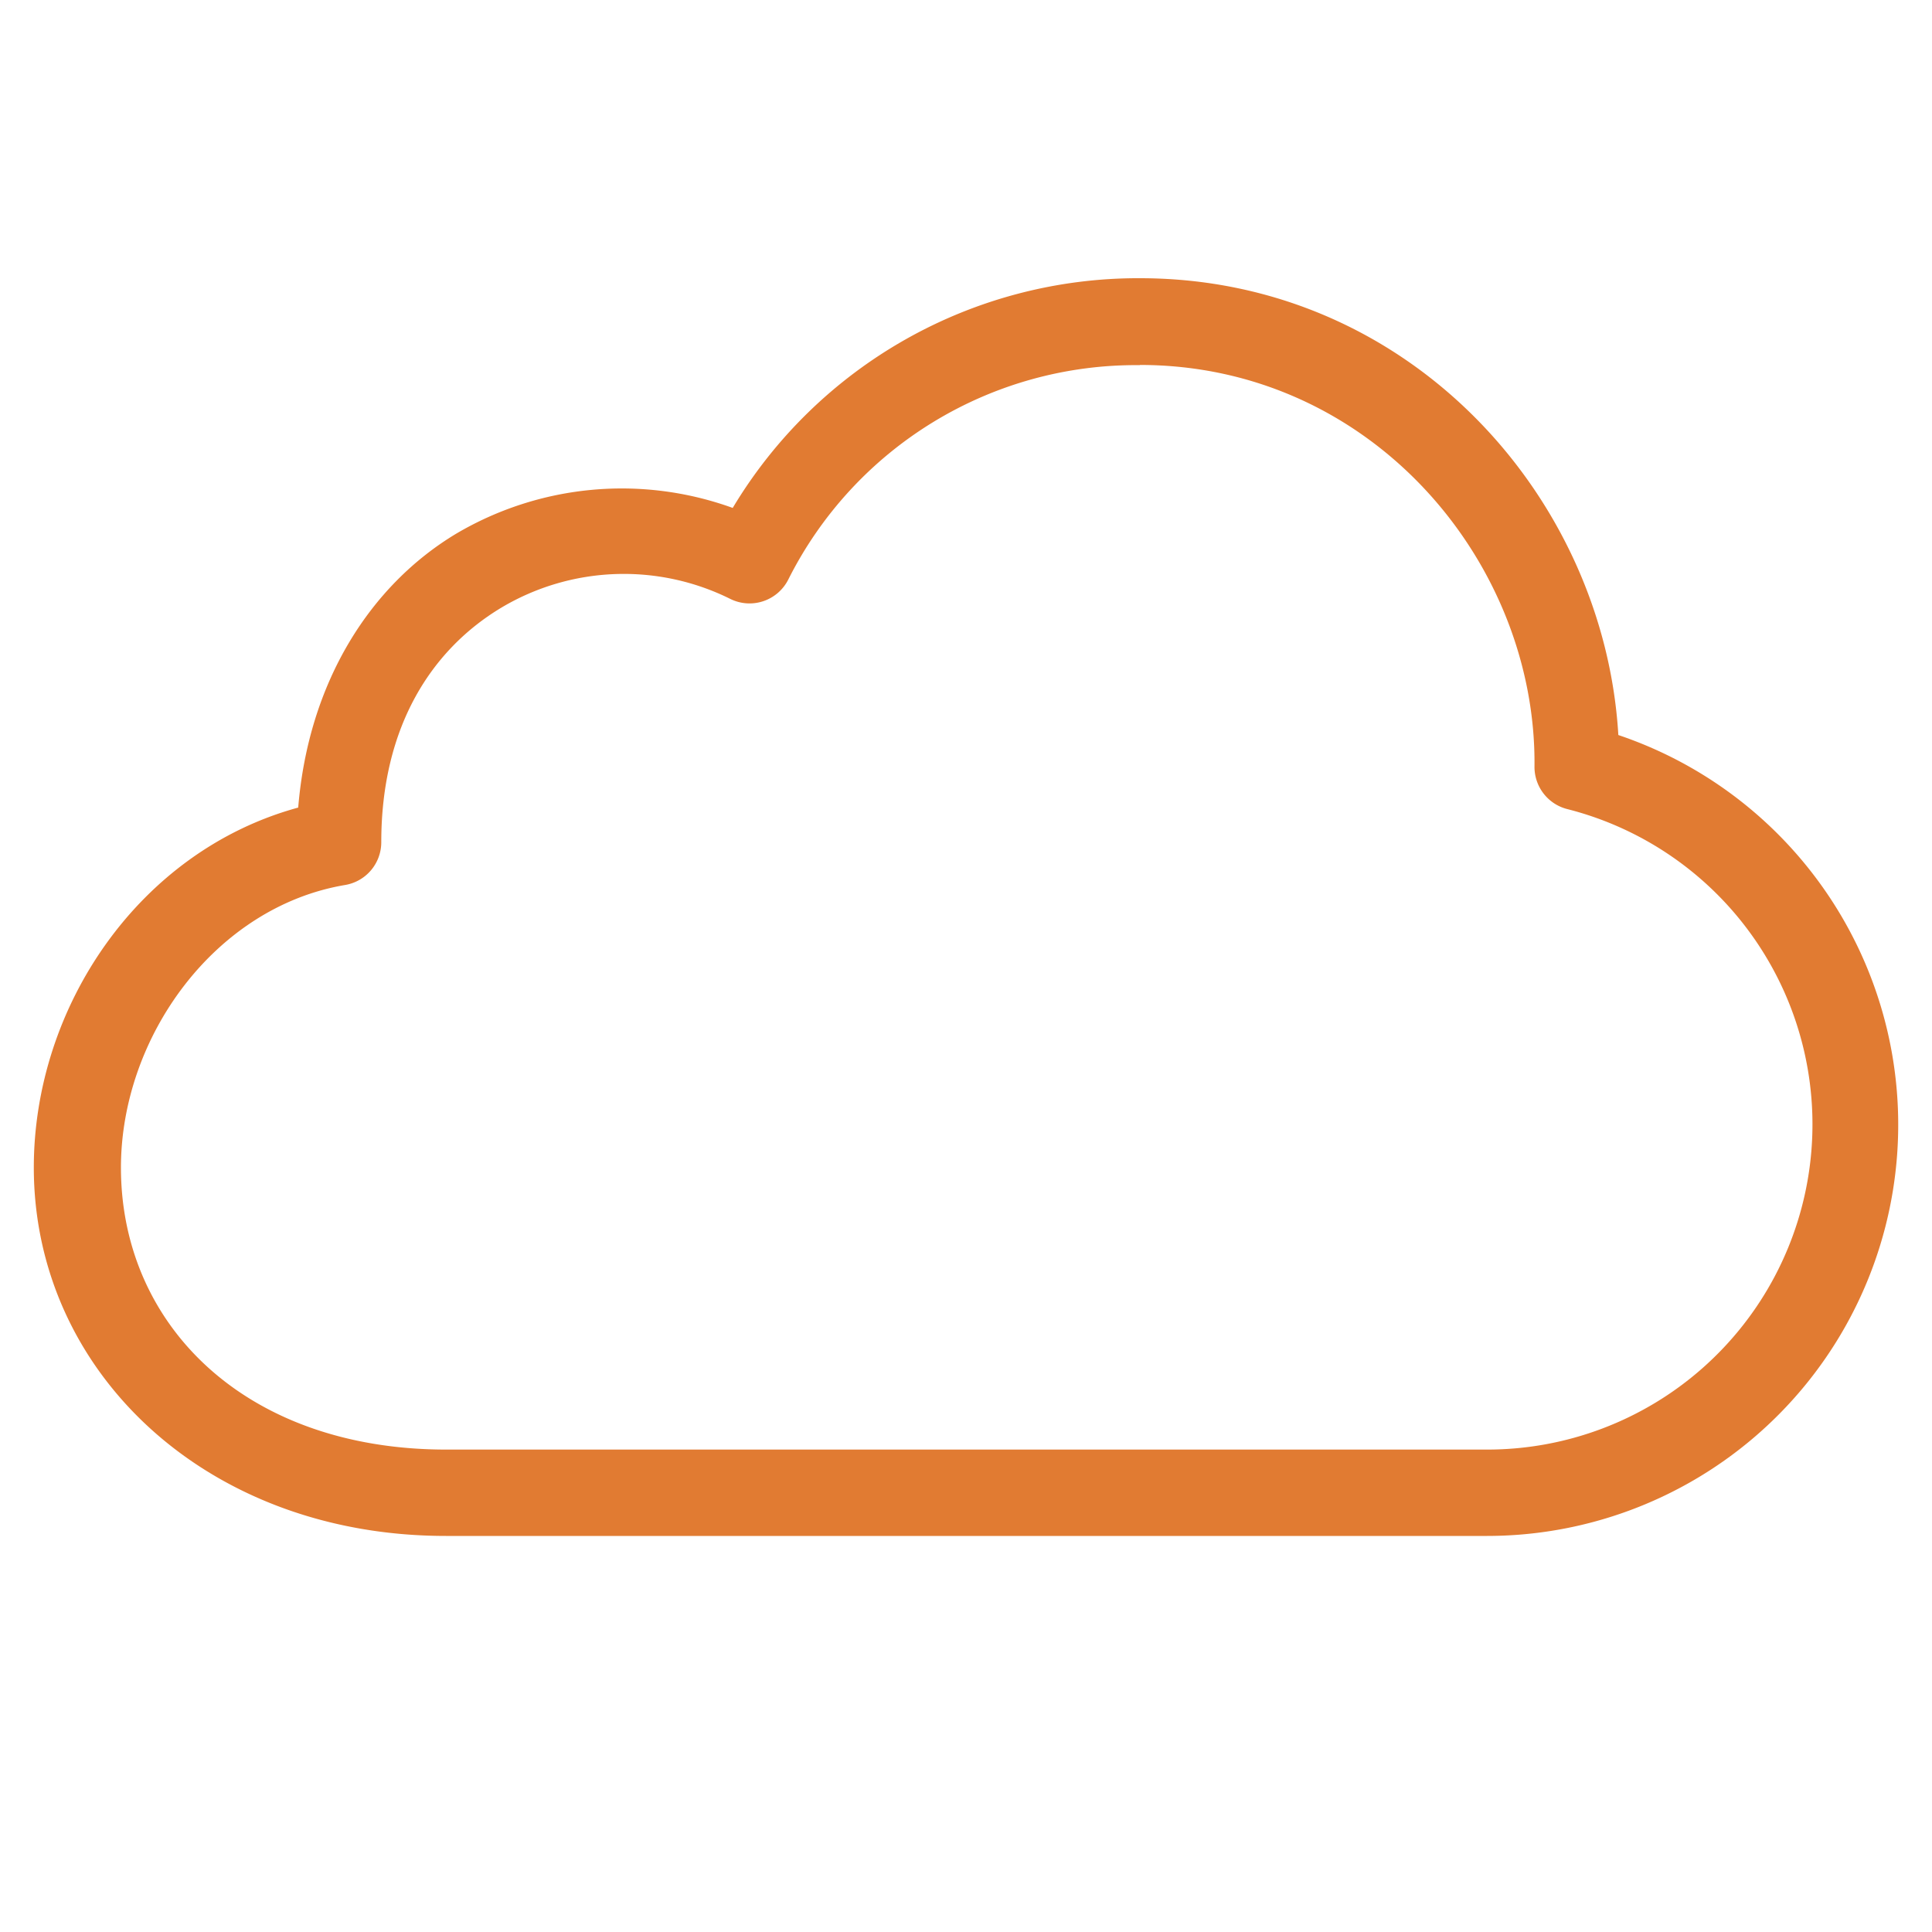 <svg id="Calque_1" data-name="Calque 1" xmlns="http://www.w3.org/2000/svg" viewBox="0 0 200 200"><defs><style>.cls-1{fill:#e17b32;}</style></defs><path class="cls-1" d="M118,28.8c27.85,0,48.06,22.59,49.53,47.29A42.57,42.57,0,0,1,153.94,159H46.16C21.37,159,3.5,142,3.5,120.86c0-16.64,10.88-32.76,27.37-37.26,1.07-13,7.45-23,16.35-28.35a33.73,33.73,0,0,1,28.63-2.67A48.93,48.93,0,0,1,118,28.8Zm0,9A40.25,40.25,0,0,0,81.6,60a4.49,4.49,0,0,1-6,2h0a24.76,24.76,0,0,0-23.71.91c-7.11,4.27-12.42,12.18-12.42,24.28a4.49,4.49,0,0,1-3.72,4.42c-13.49,2.26-23.23,15.73-23.23,29.26,0,16.25,12.82,29.19,33.68,29.19H153.94a33.67,33.67,0,0,0,8.28-66.31,4.5,4.5,0,0,1-3.37-4.42C159.06,58.24,142,37.78,118,37.78Z"/></svg>